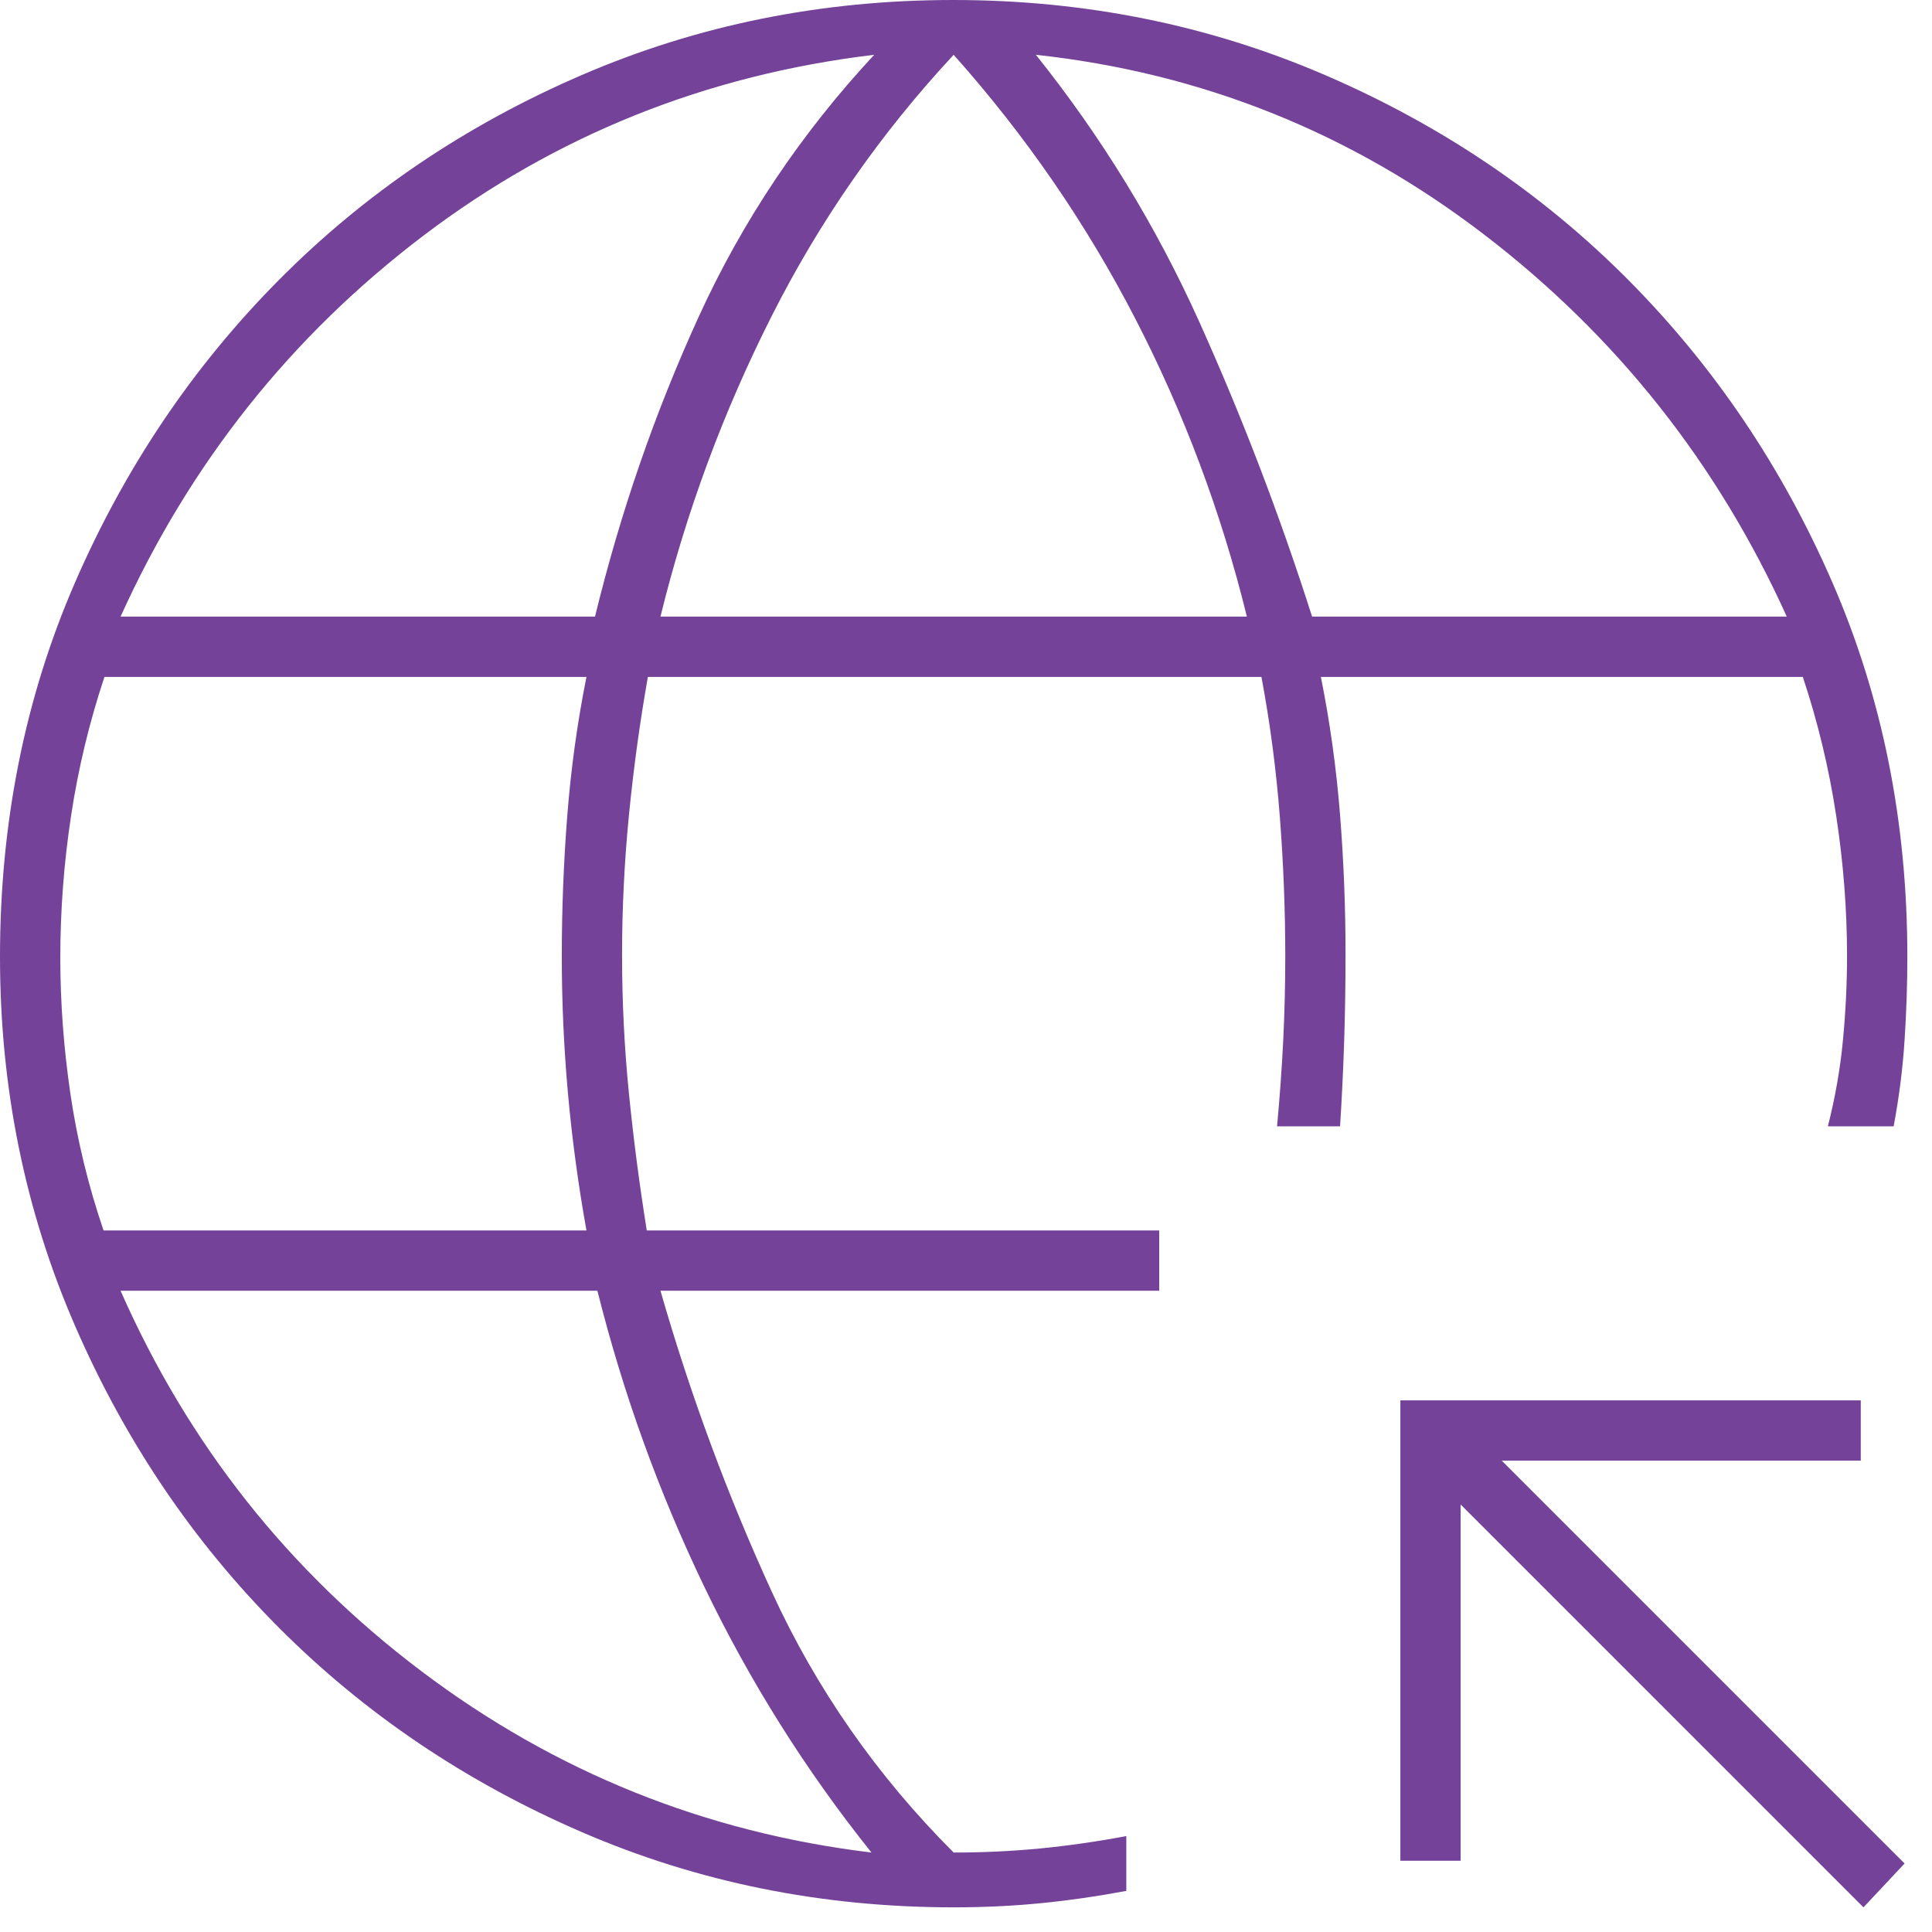 <?xml version="1.0" encoding="utf-8"?>
<svg xmlns="http://www.w3.org/2000/svg" fill="none" height="100%" overflow="visible" preserveAspectRatio="none" style="display: block;" viewBox="0 0 47 47" width="100%">
<path d="M45.333 46.4L35.533 36.6V45.267H34.067V34.067H45.267V35.533H36.533L46.333 45.333L45.333 46.4ZM23.2 46.4C19.991 46.4 16.975 45.79 14.152 44.569C11.329 43.348 8.874 41.691 6.786 39.598C4.698 37.505 3.045 35.058 1.827 32.257C0.609 29.456 0 26.463 0 23.278C0 20.004 0.609 16.968 1.826 14.168C3.043 11.368 4.696 8.916 6.783 6.813C8.87 4.709 11.324 3.047 14.145 1.829C16.966 0.61 19.981 0 23.189 0C26.396 0 29.412 0.609 32.237 1.827C35.062 3.045 37.519 4.705 39.609 6.807C41.698 8.91 43.353 11.359 44.571 14.157C45.79 16.954 46.4 19.991 46.4 23.267C46.4 23.933 46.378 24.611 46.333 25.3C46.289 25.989 46.2 26.689 46.067 27.4H44.467C44.644 26.704 44.767 26.007 44.833 25.311C44.9 24.615 44.933 23.927 44.933 23.247C44.933 22.137 44.846 21.005 44.67 19.851C44.495 18.697 44.224 17.569 43.857 16.467H32.133C32.356 17.578 32.511 18.698 32.6 19.828C32.689 20.957 32.733 22.087 32.733 23.217C32.733 23.917 32.722 24.615 32.7 25.311C32.678 26.007 32.644 26.704 32.6 27.4H31.067C31.133 26.689 31.183 25.994 31.217 25.314C31.25 24.635 31.267 23.956 31.267 23.276C31.267 22.134 31.222 20.992 31.133 19.849C31.044 18.707 30.896 17.58 30.687 16.467H15.761C15.565 17.578 15.411 18.7 15.3 19.833C15.189 20.967 15.133 22.1 15.133 23.233C15.133 24.367 15.189 25.489 15.3 26.6C15.411 27.711 15.556 28.822 15.734 29.933H28.2V31.4H16.067C16.794 33.93 17.698 36.374 18.779 38.731C19.86 41.088 21.333 43.2 23.2 45.067C23.926 45.067 24.63 45.033 25.311 44.967C25.993 44.9 26.689 44.8 27.4 44.667V46C26.689 46.133 25.993 46.233 25.311 46.3C24.63 46.367 23.926 46.4 23.2 46.4ZM2.519 29.933H14.267C14.067 28.822 13.917 27.711 13.817 26.6C13.717 25.489 13.667 24.378 13.667 23.267C13.667 22.122 13.711 20.982 13.8 19.845C13.889 18.707 14.044 17.581 14.267 16.467H2.541C2.174 17.569 1.903 18.695 1.729 19.845C1.554 20.996 1.467 22.146 1.467 23.297C1.467 24.388 1.549 25.493 1.713 26.611C1.877 27.73 2.146 28.837 2.519 29.933ZM2.933 15H14.475C15.092 12.467 15.933 10.033 17 7.7C18.067 5.367 19.489 3.244 21.267 1.333C17.178 1.822 13.522 3.289 10.3 5.733C7.078 8.178 4.622 11.267 2.933 15ZM21.2 45.067C19.6 43.067 18.244 40.911 17.133 38.6C16.022 36.289 15.156 33.889 14.533 31.4H2.933C4.578 35.133 7.022 38.222 10.267 40.667C13.511 43.111 17.156 44.578 21.2 45.067ZM16.067 15H30.333C29.711 12.467 28.804 10.046 27.611 7.738C26.419 5.43 24.948 3.295 23.2 1.333C21.422 3.244 19.944 5.367 18.767 7.7C17.589 10.033 16.689 12.467 16.067 15ZM31.919 15H43.467C41.778 11.267 39.319 8.165 36.09 5.695C32.861 3.224 29.231 1.771 25.2 1.333C26.8 3.333 28.123 5.495 29.17 7.818C30.216 10.141 31.133 12.535 31.919 15Z" fill="#744299" id="captive_portal"/>
</svg>